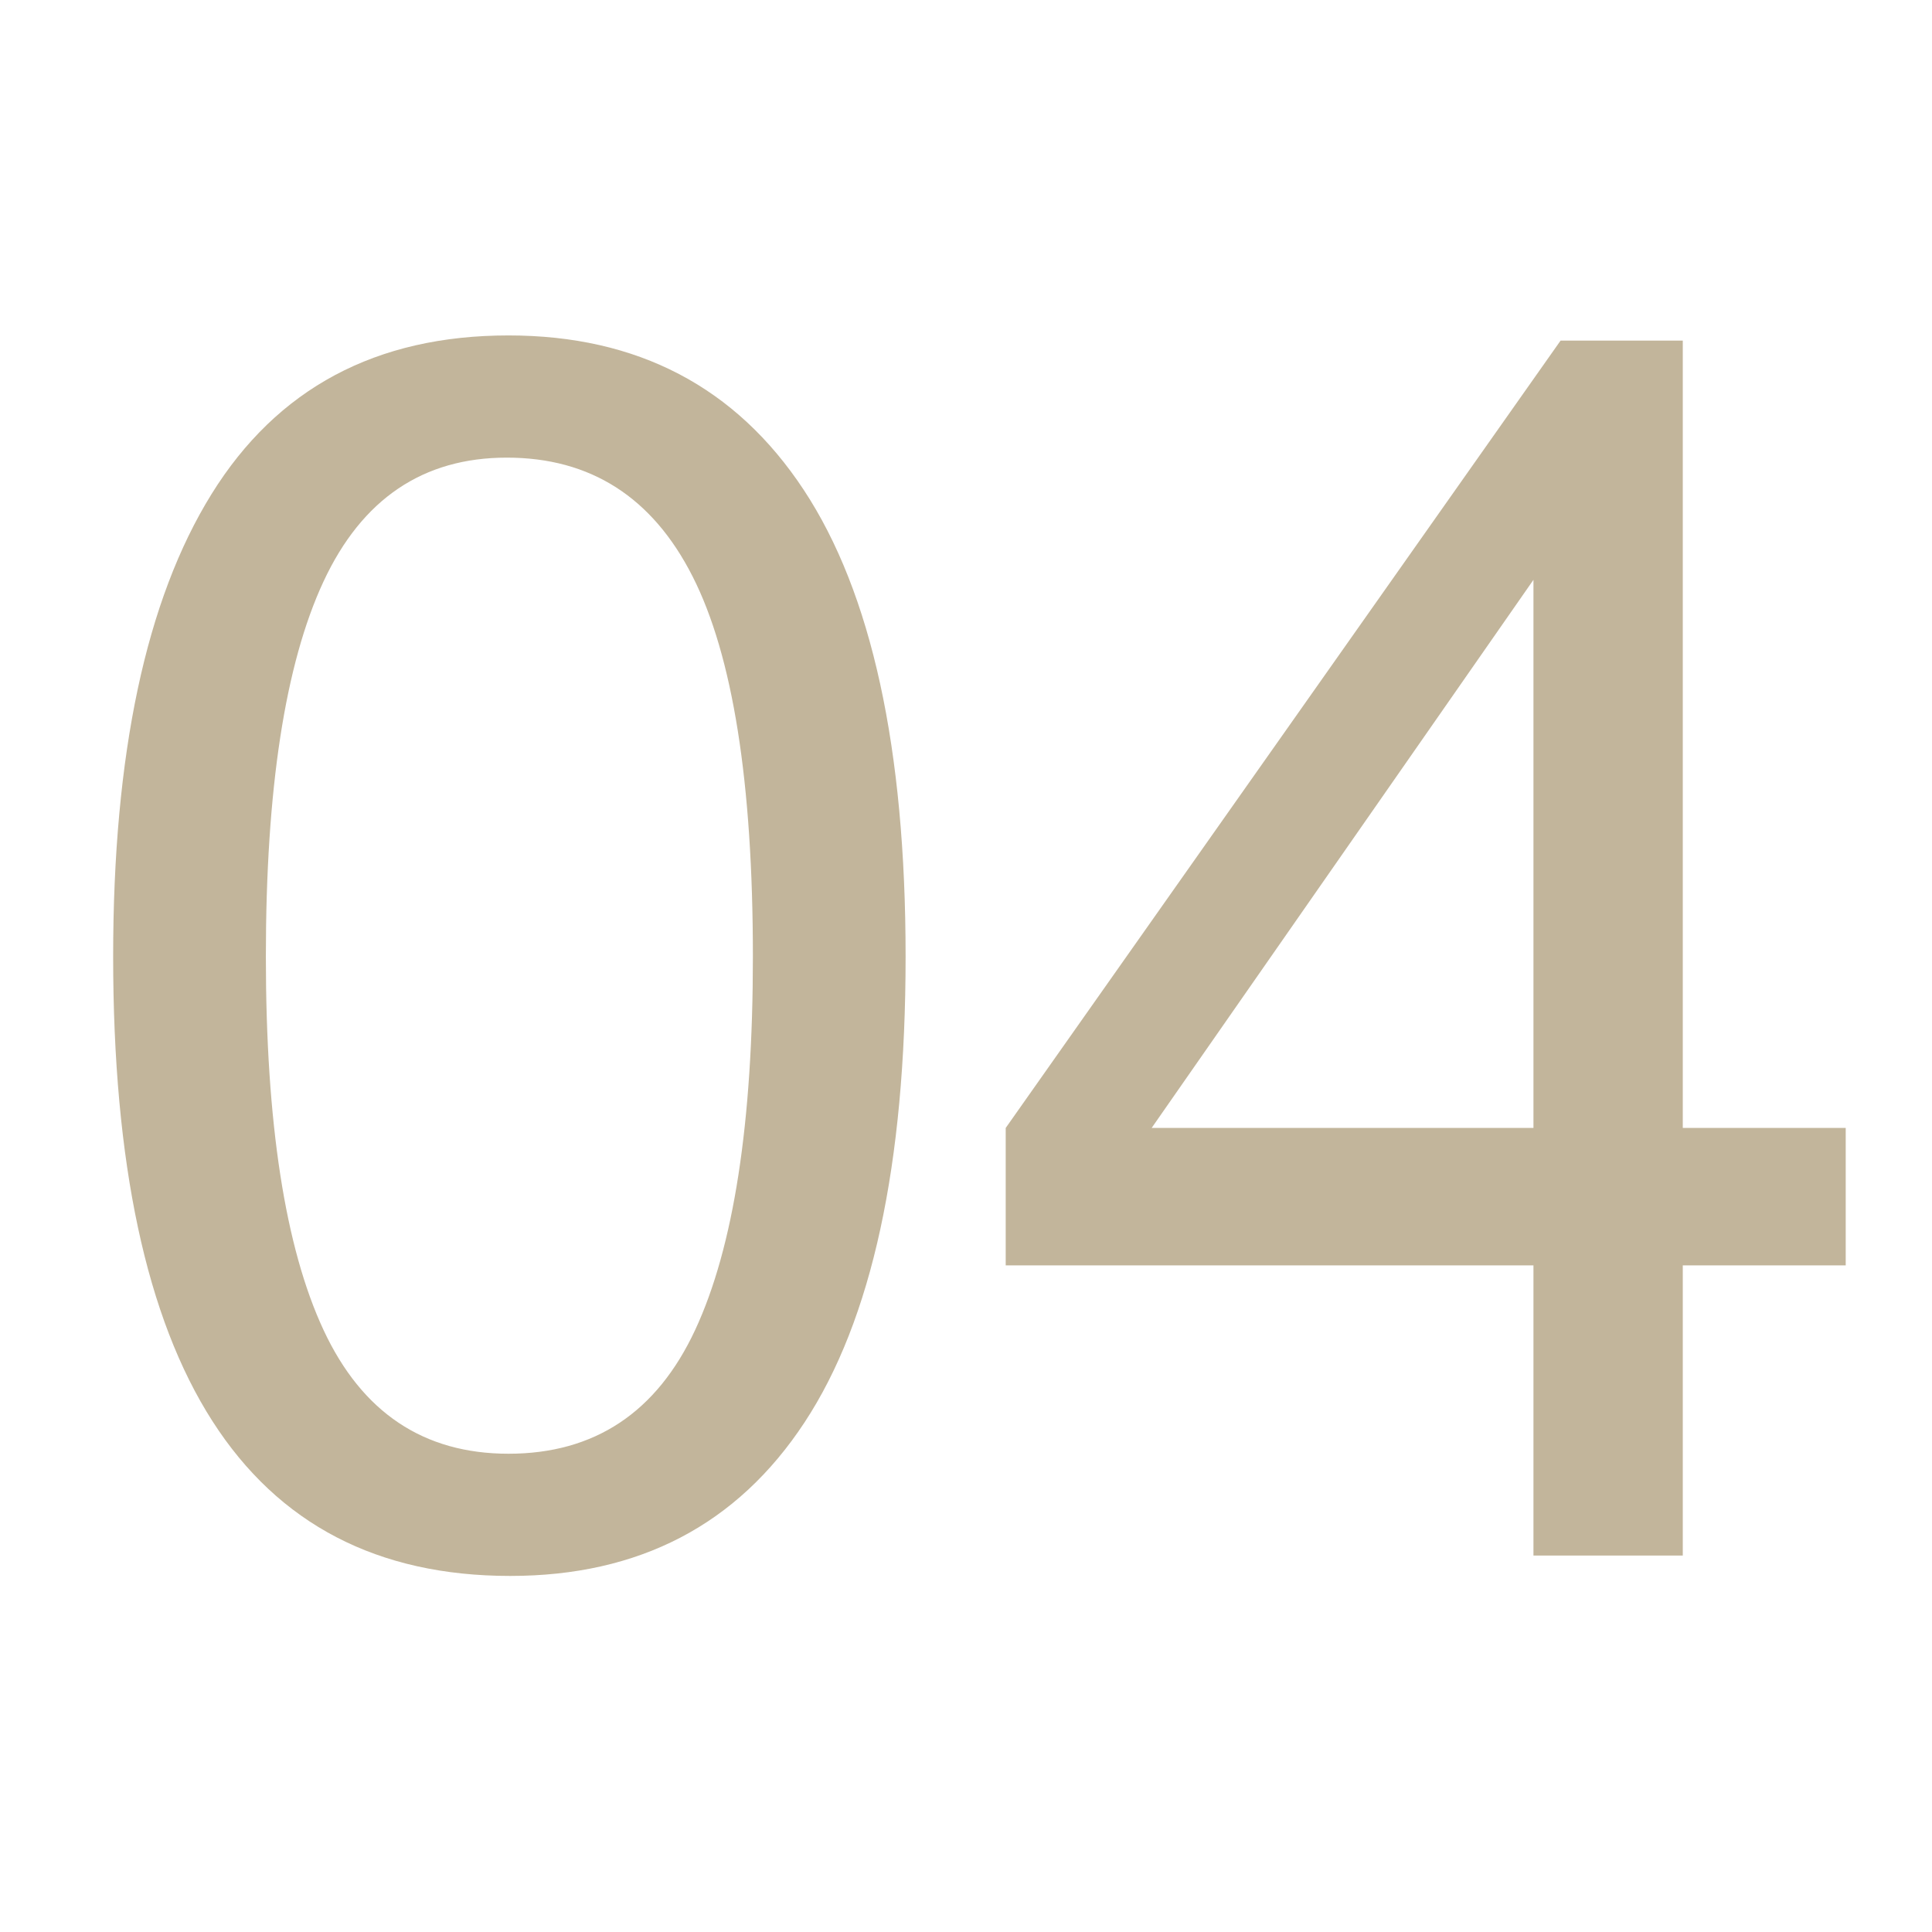 <svg xmlns="http://www.w3.org/2000/svg" xmlns:xlink="http://www.w3.org/1999/xlink" width="500" zoomAndPan="magnify" viewBox="0 0 375 375" height="500" preserveAspectRatio="xMidYMid meet" version="1.2"><defs/><g id="f87870c3cb"><g style="fill:#c2b59b;fill-opacity:1;"><g transform="translate(7.135, 301.935)"><path style="stroke:none" d="M 91.562 -236.828 C 116.594 -236.828 135.695 -226.832 148.875 -206.844 C 162.051 -186.863 168.641 -156.672 168.641 -116.266 C 168.641 -75.867 162.102 -45.734 149.031 -25.859 C 135.969 -5.984 116.922 3.953 91.891 3.953 C 40.516 3.953 14.828 -36.117 14.828 -116.266 C 14.828 -155.578 21.191 -185.5 33.922 -206.031 C 46.66 -226.562 65.875 -236.828 91.562 -236.828 Z M 44.469 -116.266 C 44.469 -83.984 48.195 -59.828 55.656 -43.797 C 63.125 -27.773 75.094 -19.766 91.562 -19.766 C 108.25 -19.766 120.328 -27.773 127.797 -43.797 C 135.266 -59.828 139 -83.984 139 -116.266 C 139 -150.086 135.098 -174.68 127.297 -190.047 C 119.504 -205.422 107.484 -213.109 91.234 -213.109 C 74.984 -213.109 63.125 -205.094 55.656 -189.062 C 48.195 -173.031 44.469 -148.766 44.469 -116.266 Z M 44.469 -116.266 "/></g></g><g style="fill:#c2b59b;fill-opacity:1;"><g transform="translate(190.268, 301.935)"><path style="stroke:none" d="M 136.359 -83 L 167.984 -83 L 167.984 -56.328 L 136.359 -56.328 L 136.359 0 L 107.375 0 L 107.375 -56.328 L 4.938 -56.328 L 4.938 -83 L 112.641 -235.828 L 136.359 -235.828 Z M 33.266 -83 L 107.375 -83 L 107.375 -189.391 Z M 33.266 -83 "/></g></g></g></svg>